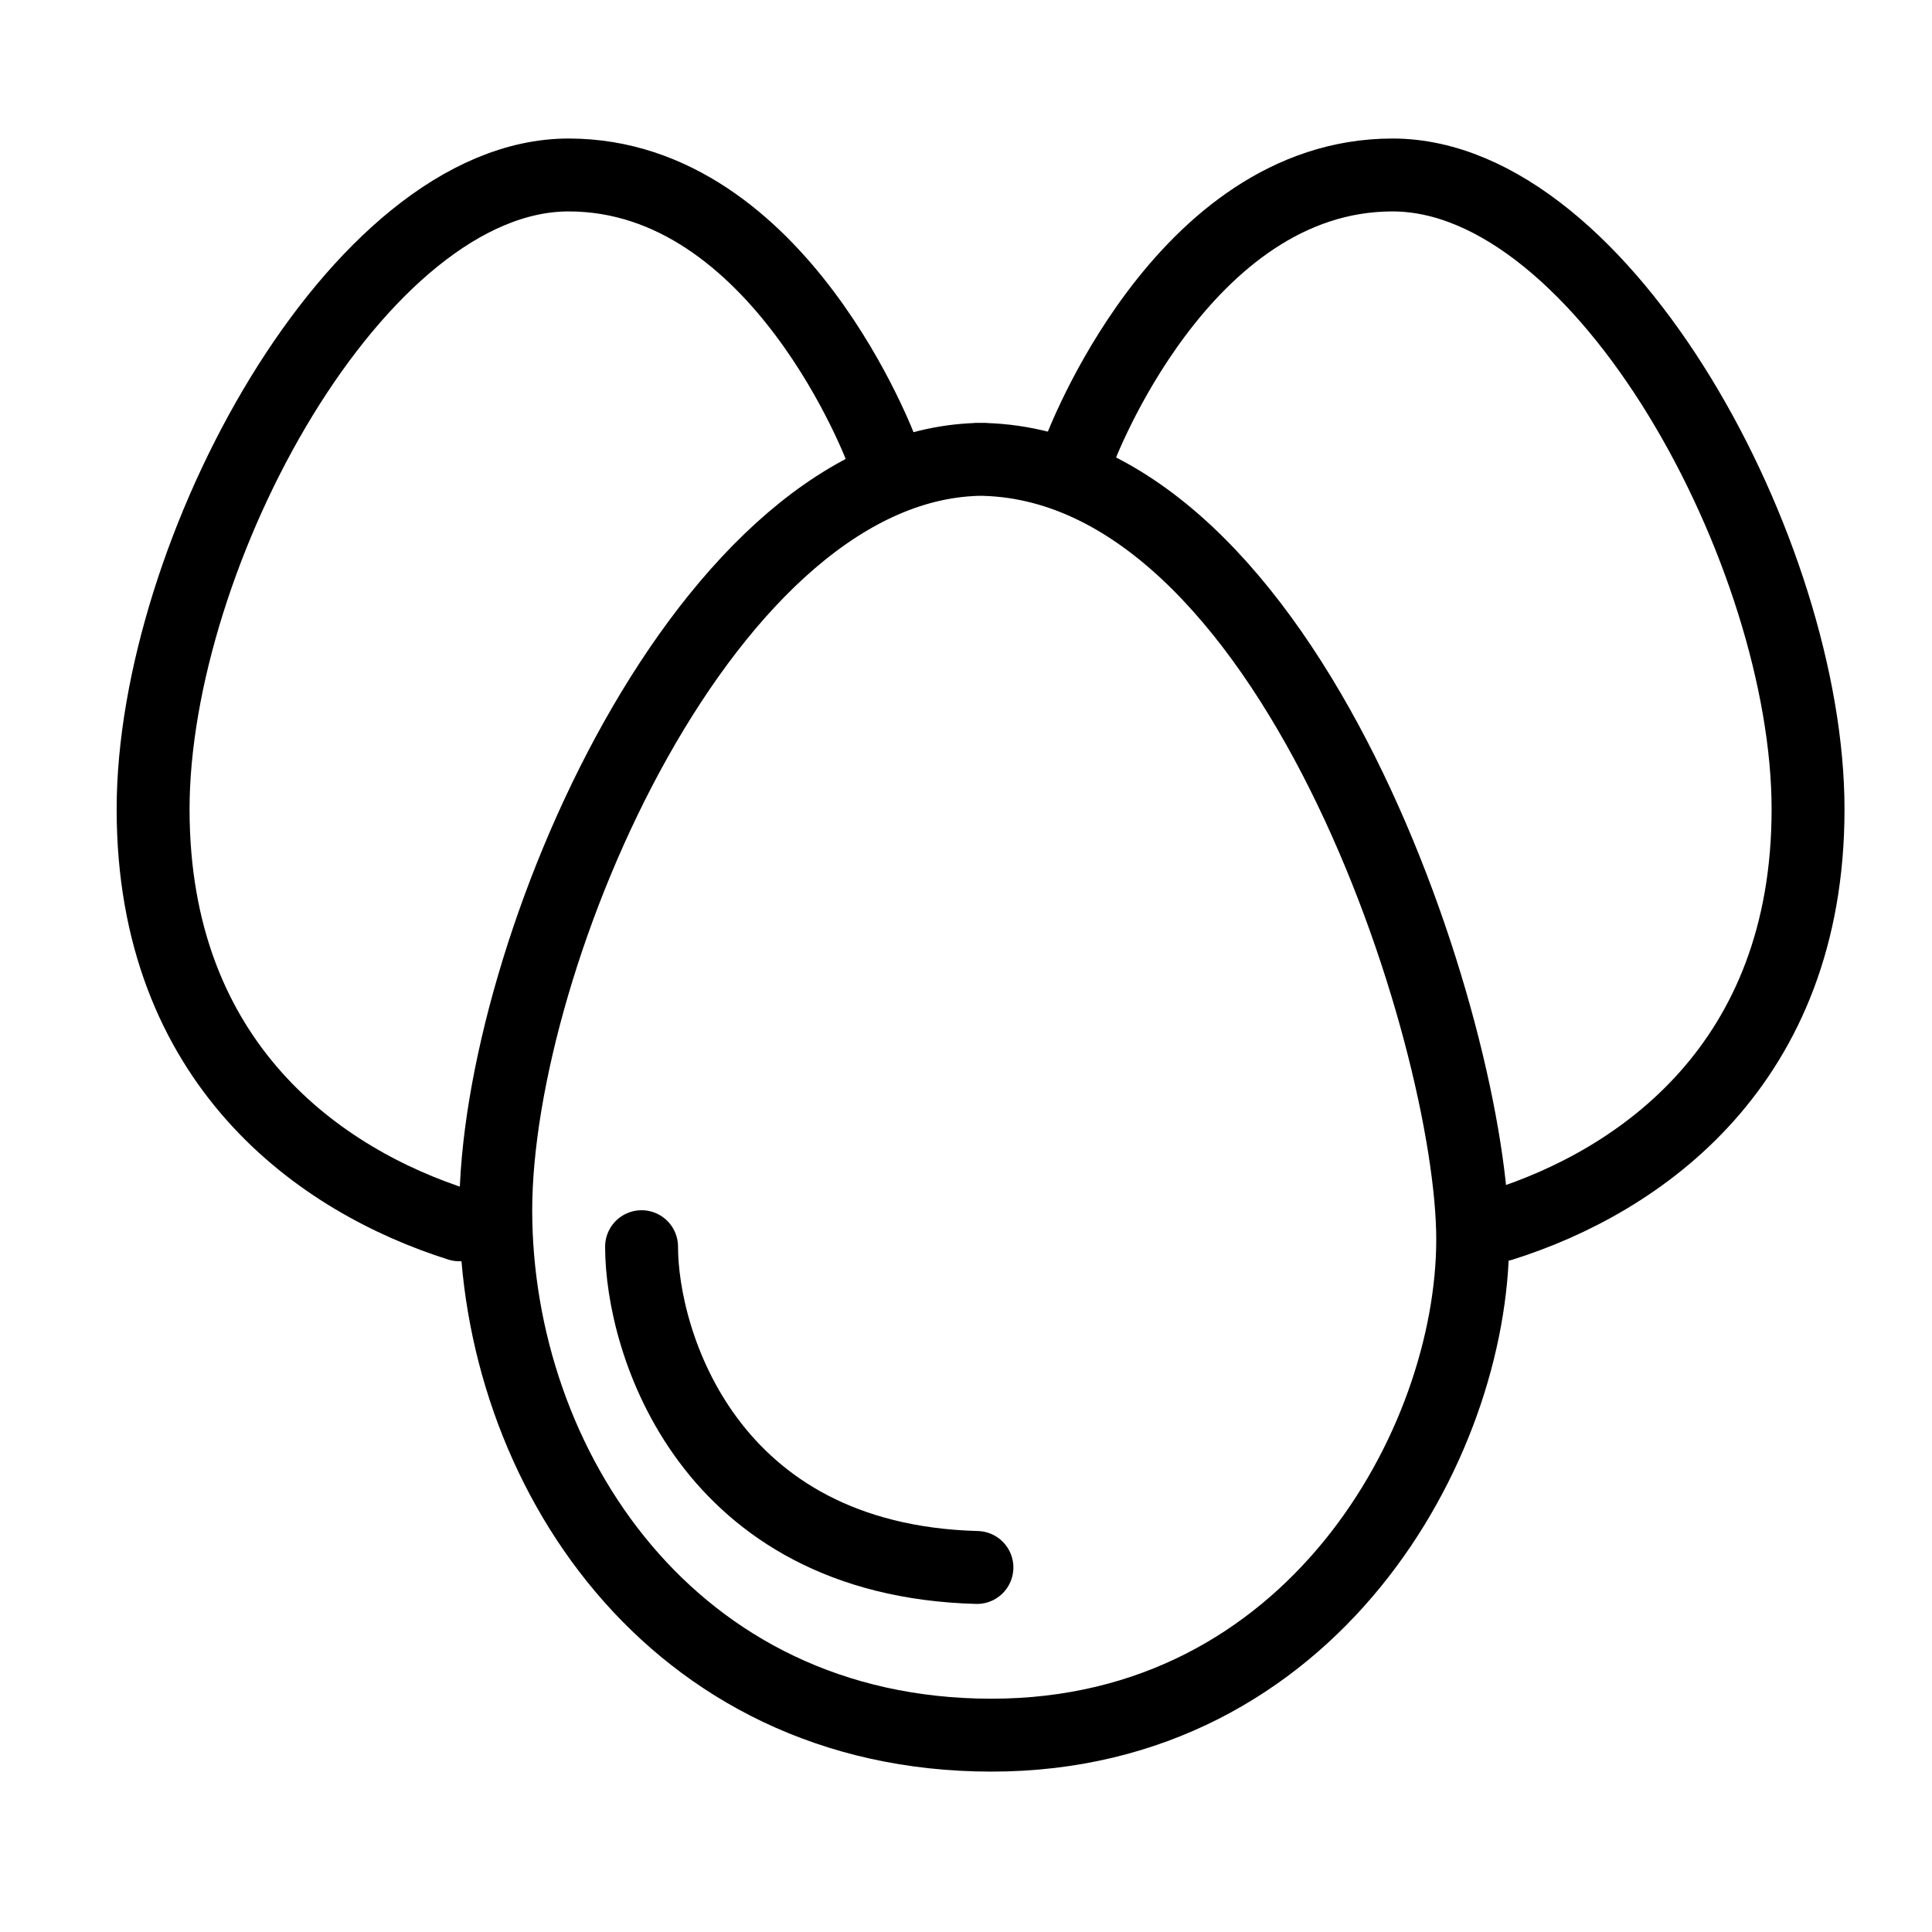 <svg viewBox="0 0 26.5 26.5" version="1.1" xmlns="http://www.w3.org/2000/svg" id="a">
  
  <defs>
    <style>
      .st0 {
        fill: none;
        stroke: #000;
        stroke-linecap: round;
        stroke-linejoin: round;
      }
    </style>
  </defs>
  <path d="M13.4,6.3c4.3,0,6.8,7.9,6.8,10.7s-2.2,6.8-6.6,6.8-6.8-3.7-6.8-7.2,2.9-10.3,6.7-10.3h-.1Z" class="st0"></path>
  <path d="M6.3,16.8c-1.9-.6-4.2-2.2-4.2-5.7S4.9,2.4,7.8,2.4s4.3,3.8,4.3,3.8" class="st0"></path>
  <path d="M20.6,16.8c1.9-.6,4.2-2.2,4.2-5.7s-2.8-8.7-5.7-8.7-4.3,3.8-4.3,3.8" class="st0"></path>
  <path d="M8.8,17.1c0,1.3.9,4.3,4.6,4.4" class="st0"></path>
</svg>